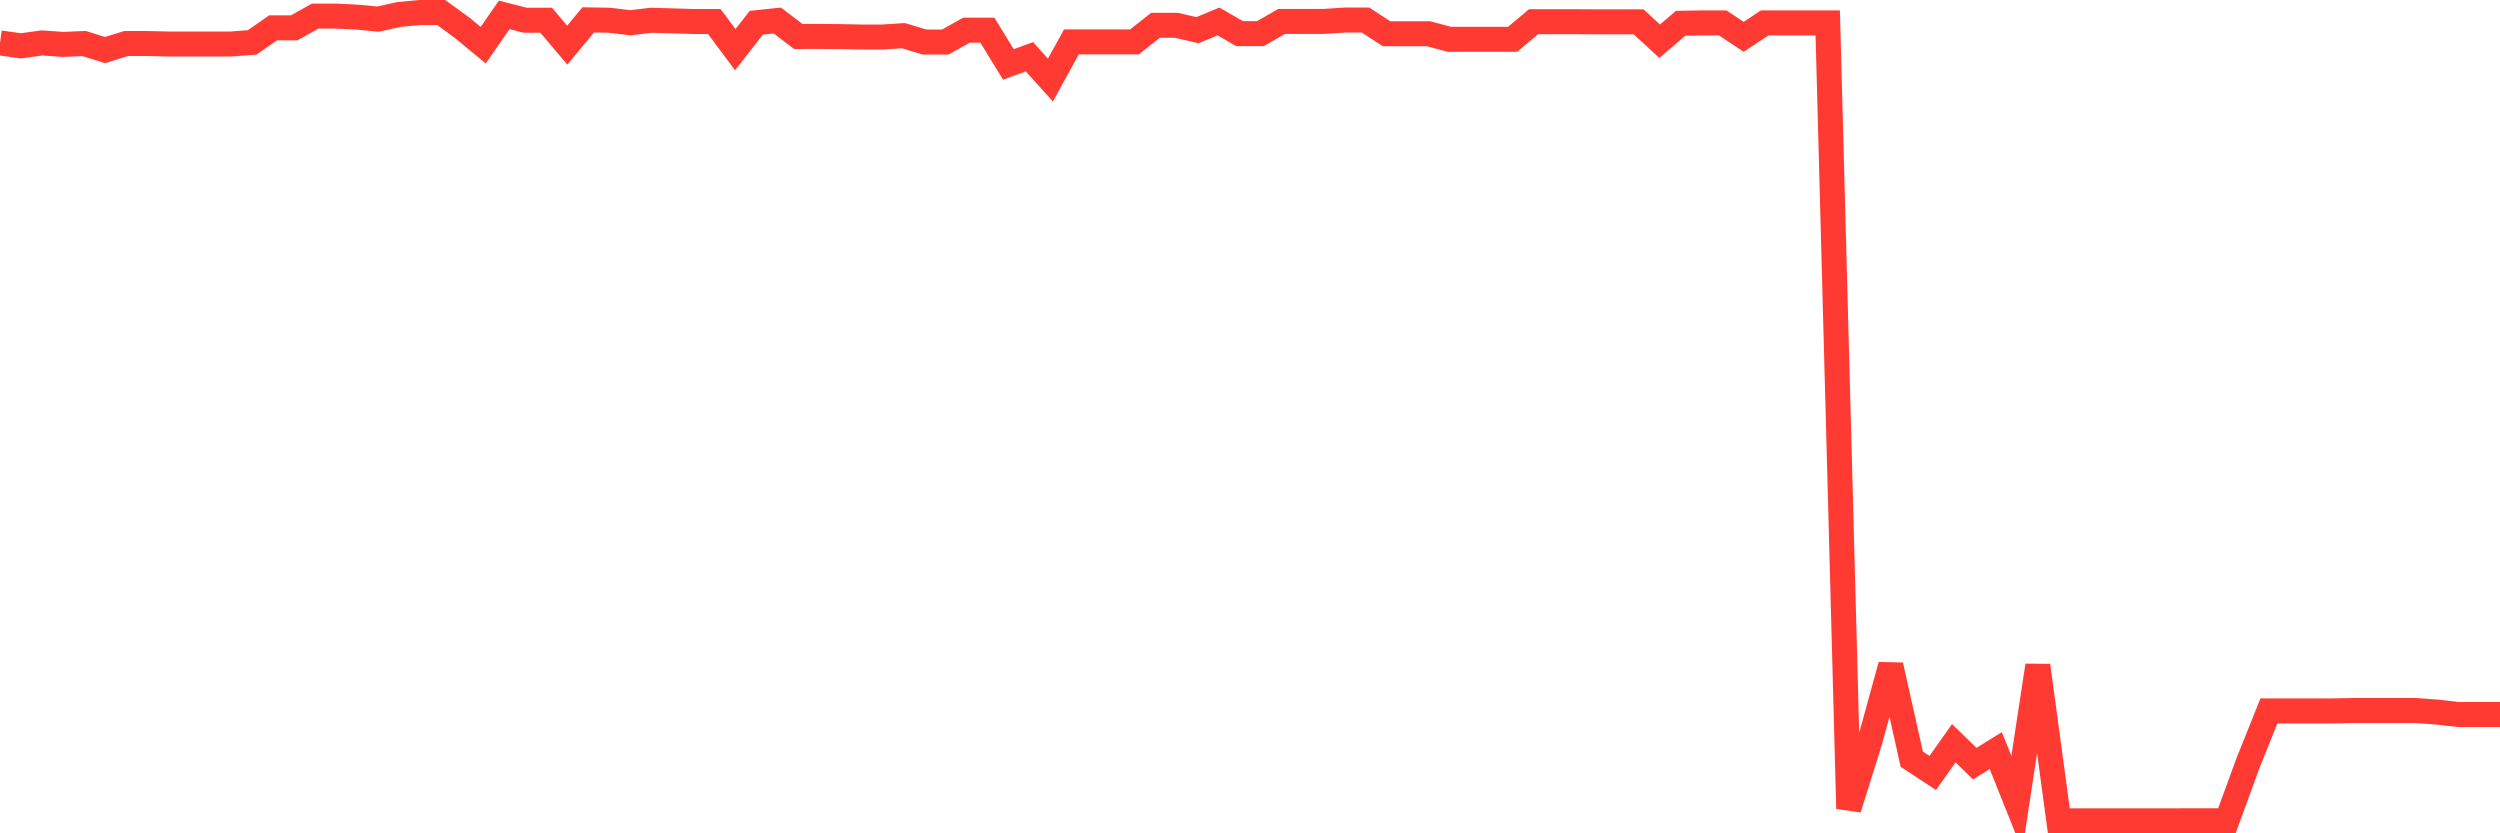 <svg
  xmlns="http://www.w3.org/2000/svg"
  xmlns:xlink="http://www.w3.org/1999/xlink"
  width="120"
  height="40"
  viewBox="0 0 120 40"
  preserveAspectRatio="none"
>
  <polyline
    points="0,2.06 1.008,2.2 2.017,2.06 3.025,2.132 4.034,2.089 5.042,2.403 6.05,2.089 7.059,2.089 8.067,2.112 9.076,2.112 10.084,2.112 11.092,2.112 12.101,2.036 13.109,1.337 14.118,1.337 15.126,0.774 16.134,0.774 17.143,0.822 18.151,0.918 19.16,0.692 20.168,0.6 21.176,0.6 22.185,1.335 23.193,2.168 24.202,0.715 25.21,0.972 26.218,0.972 27.227,2.168 28.235,0.954 29.244,0.971 30.252,1.091 31.261,0.972 32.269,1.001 33.277,1.032 34.286,1.032 35.294,2.385 36.303,1.091 37.311,0.985 38.319,1.751 39.328,1.749 40.336,1.757 41.345,1.777 42.353,1.777 43.361,1.712 44.37,2.016 45.378,2.016 46.387,1.449 47.395,1.449 48.403,3.093 49.412,2.724 50.42,3.843 51.429,2.01 52.437,2.01 53.445,2.01 54.454,2.01 55.462,1.216 56.471,1.216 57.479,1.449 58.487,1.03 59.496,1.613 60.504,1.613 61.513,1.03 62.521,1.03 63.529,1.03 64.538,0.963 65.546,0.963 66.555,1.621 67.563,1.621 68.571,1.621 69.58,1.888 70.588,1.888 71.597,1.888 72.605,1.888 73.613,1.042 74.622,1.042 75.63,1.042 76.639,1.048 77.647,1.048 78.655,1.048 79.664,1.979 80.672,1.117 81.681,1.099 82.689,1.099 83.697,1.767 84.706,1.099 85.714,1.099 86.723,1.099 87.731,1.099 88.739,38.817 89.748,35.594 90.756,31.931 91.765,36.441 92.773,37.102 93.782,35.674 94.79,36.655 95.798,36.029 96.807,38.552 97.815,31.944 98.824,39.4 99.832,39.4 100.84,39.4 101.849,39.4 102.857,39.4 103.866,39.4 104.874,39.398 105.882,39.398 106.891,39.398 107.899,36.641 108.908,34.123 109.916,34.123 110.924,34.123 111.933,34.123 112.941,34.105 113.95,34.105 114.958,34.105 115.966,34.105 116.975,34.18 117.983,34.296 118.992,34.296 120,34.296"
    fill="none"
    stroke="#ff3a33"
    stroke-width="1.2"
  >
  </polyline>
</svg>